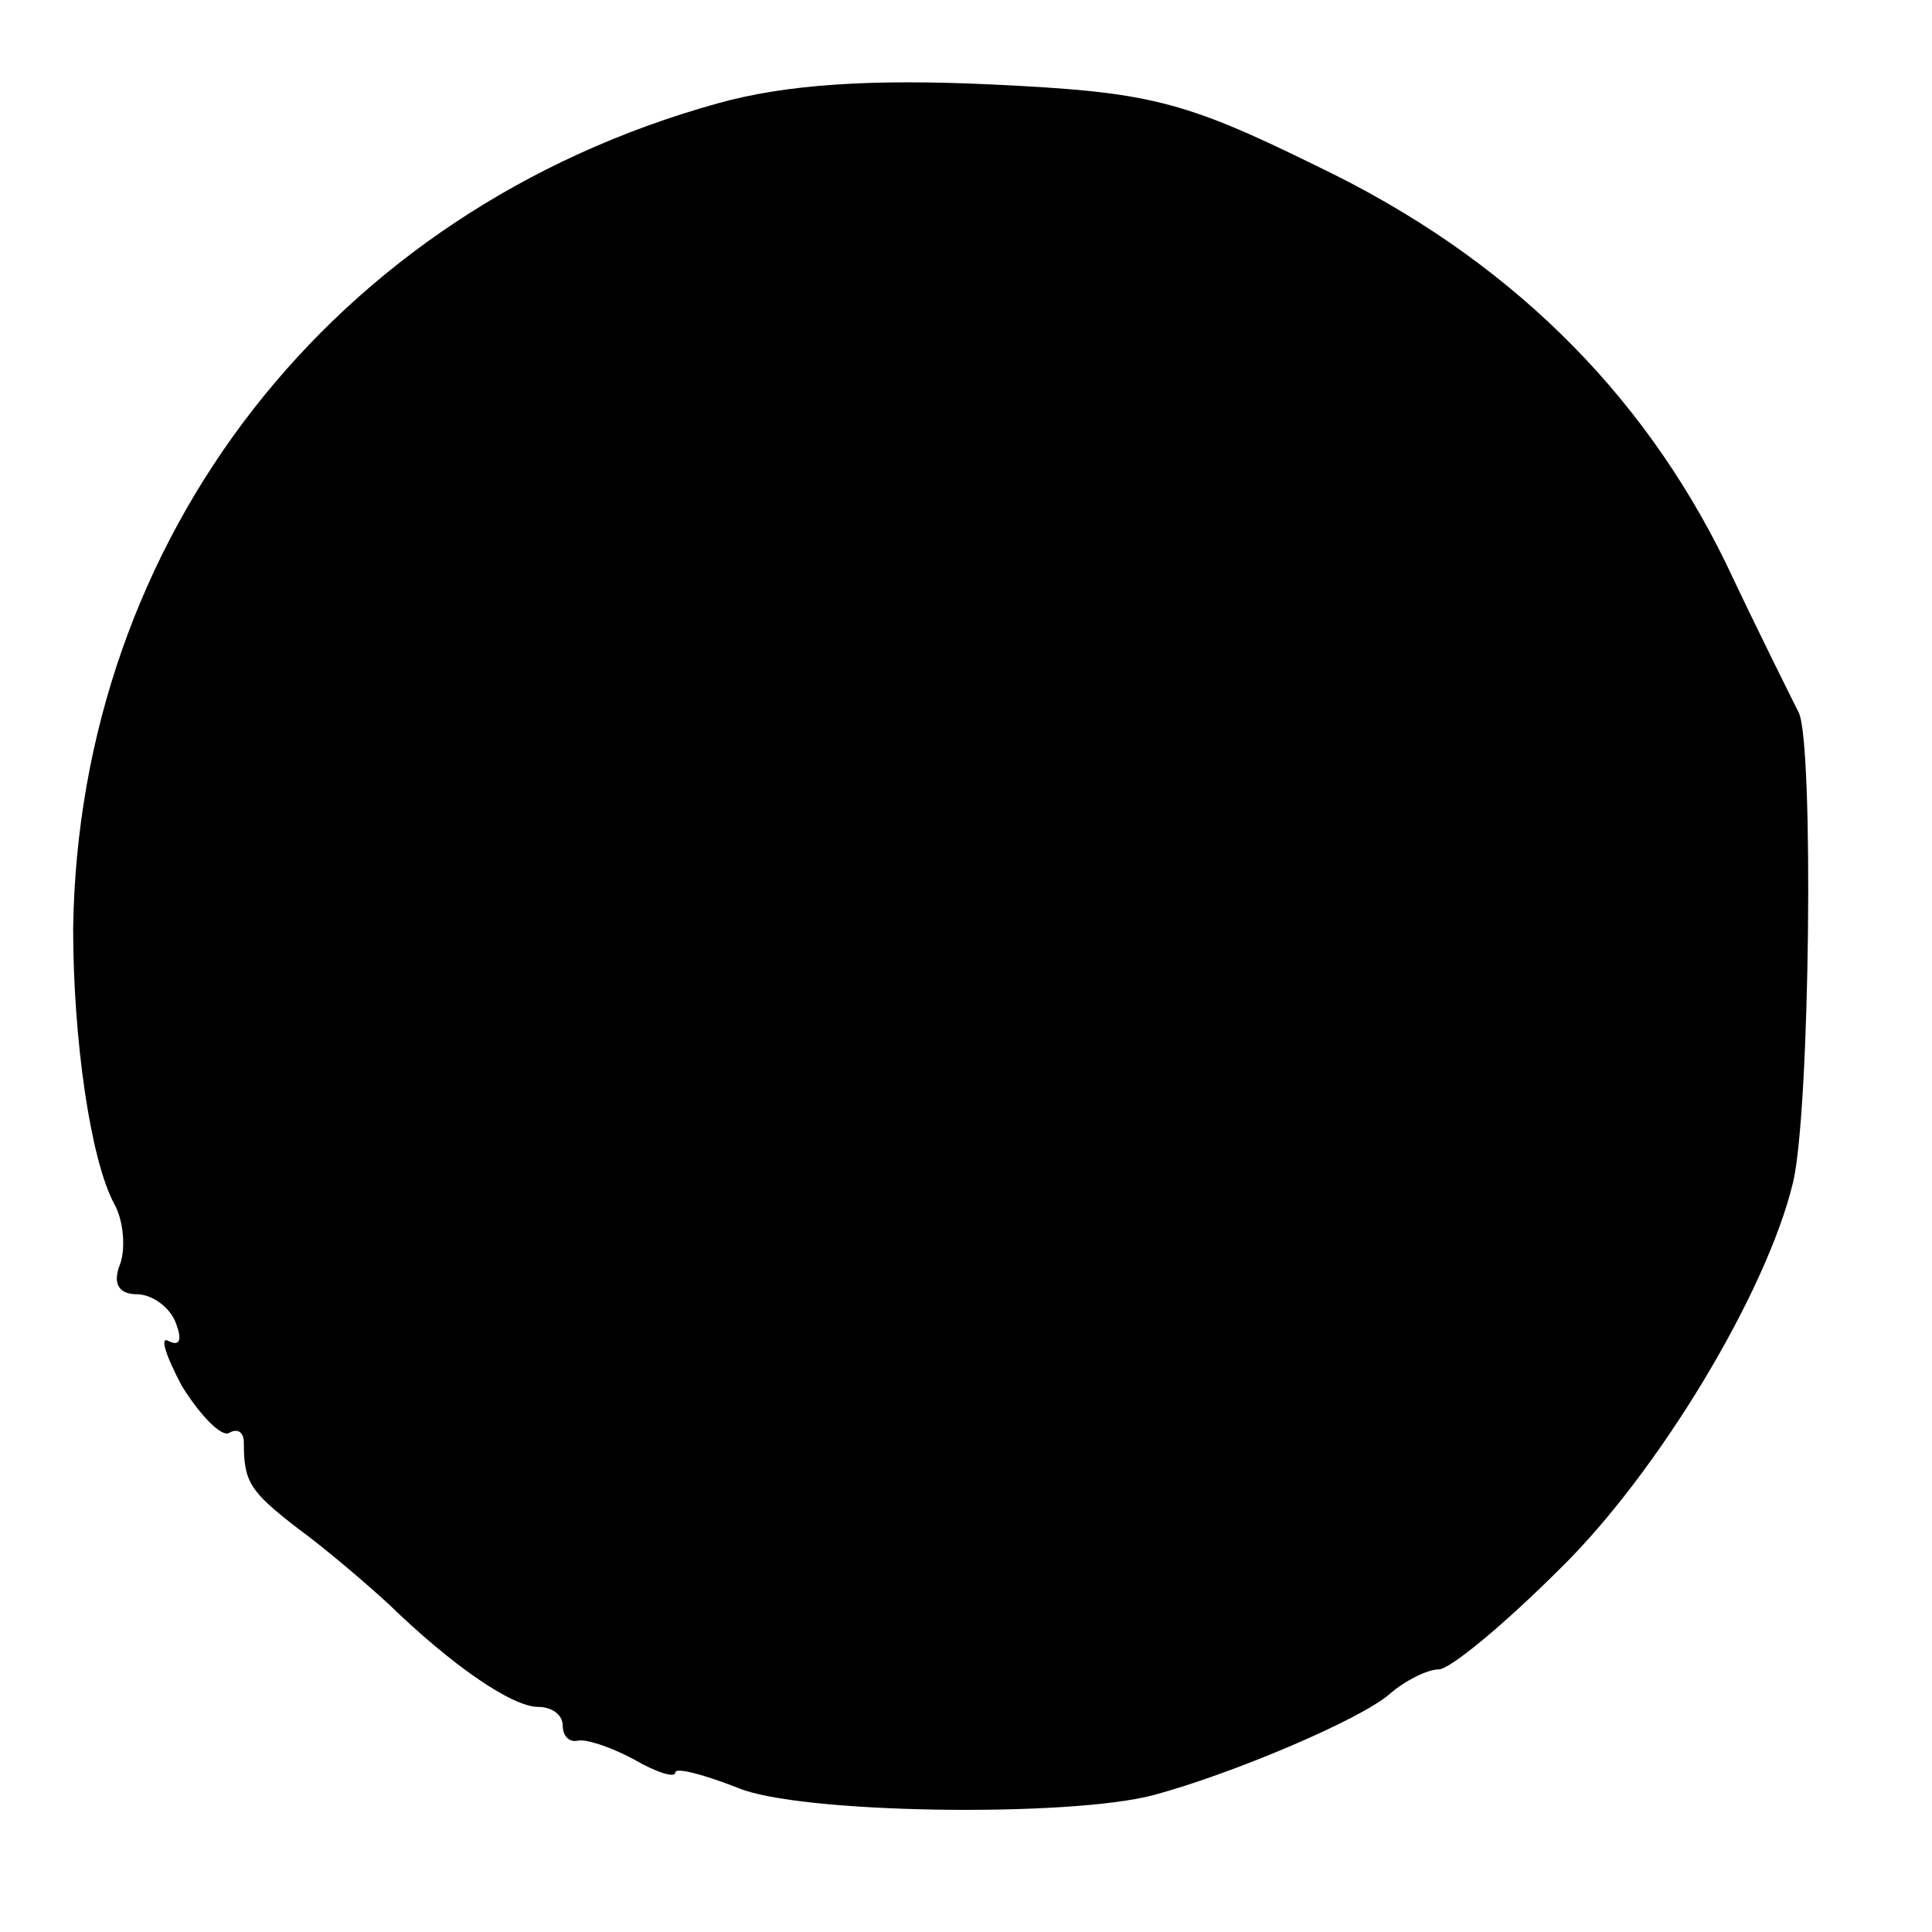 <?xml version="1.0" standalone="no"?>
<!DOCTYPE svg PUBLIC "-//W3C//DTD SVG 20010904//EN"
 "http://www.w3.org/TR/2001/REC-SVG-20010904/DTD/svg10.dtd">
<svg version="1.0" xmlns="http://www.w3.org/2000/svg"
 width="103pt" height="103pt" viewBox="0 0 103 103"
 preserveAspectRatio="xMidYMid meet">
<g transform="translate(0,103) scale(0.1,-0.1)"
fill="#000000" stroke="none">
<path d="M383 975 c-206 -57 -341 -232 -344 -440 0 -58 9 -123 22 -147 5 -9 6
-24 3 -32 -4 -10 -1 -16 9 -16 8 0 18 -7 21 -16 3 -8 2 -12 -4 -9 -5 3 -2 -7
7 -24 10 -16 21 -27 25 -25 5 3 8 0 8 -5 0 -21 3 -26 29 -46 15 -11 36 -29 48
-40 34 -33 66 -55 80 -55 7 0 13 -4 13 -10 0 -5 3 -9 8 -8 4 1 17 -3 30 -10
12 -7 22 -10 22 -7 0 3 15 -1 33 -8 32 -14 177 -16 222 -4 41 11 110 40 126
54 8 7 20 13 26 13 6 0 35 24 65 54 52 51 110 147 124 206 9 39 11 233 3 250
-4 8 -22 44 -39 80 -45 92 -117 163 -217 211 -73 36 -91 40 -175 44 -64 3
-109 0 -145 -10z"/>
</g>
</svg>
